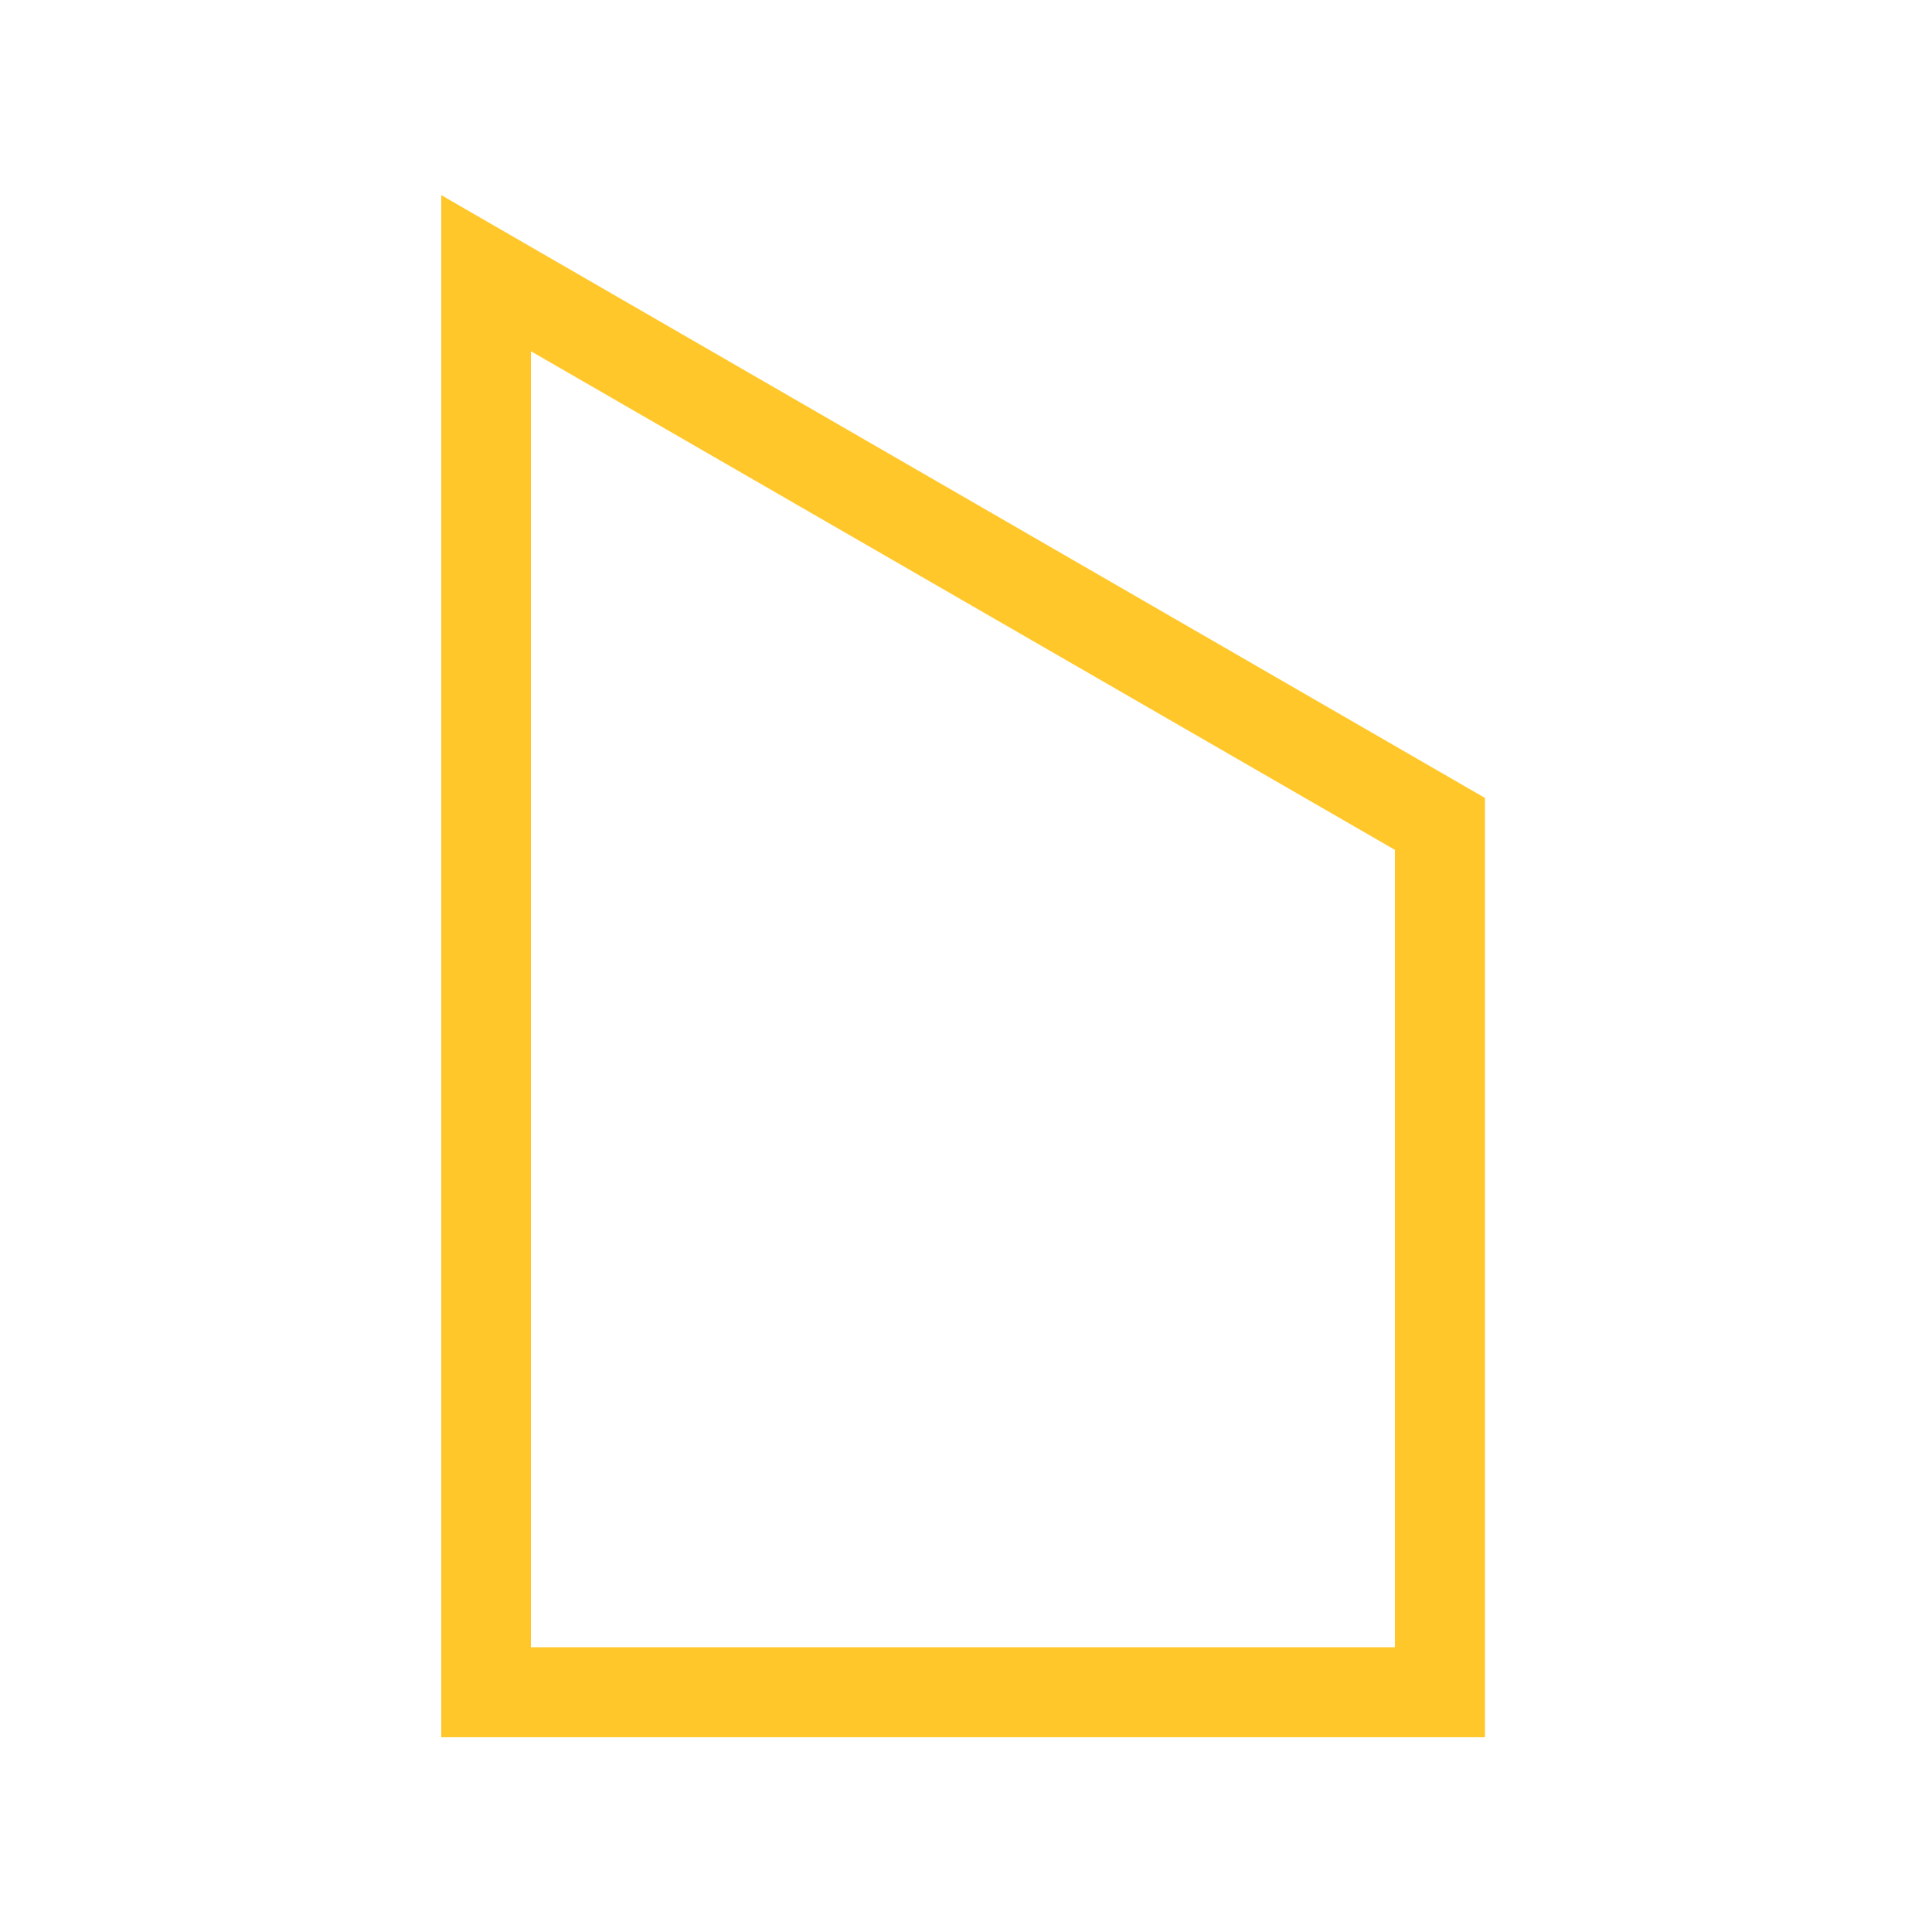 <?xml version="1.0" encoding="utf-8"?>
<!-- Generator: Adobe Illustrator 25.4.1, SVG Export Plug-In . SVG Version: 6.00 Build 0)  -->
<svg version="1.1" id="Capa_1" xmlns="http://www.w3.org/2000/svg" xmlns:xlink="http://www.w3.org/1999/xlink" x="0px" y="0px"
	 viewBox="0 0 50 50" style="enable-background:new 0 0 50 50;" xml:space="preserve">
<style type="text/css">
	.st0{fill:#FFC72A;}
</style>
<g>
	<g>
		<path class="st0" d="M38.43,20.65v24.31H11.42V5.05L38.43,20.65z M36.11,22L13.74,9.09v33.54h22.36V22z"/>
	</g>
</g>
</svg>
